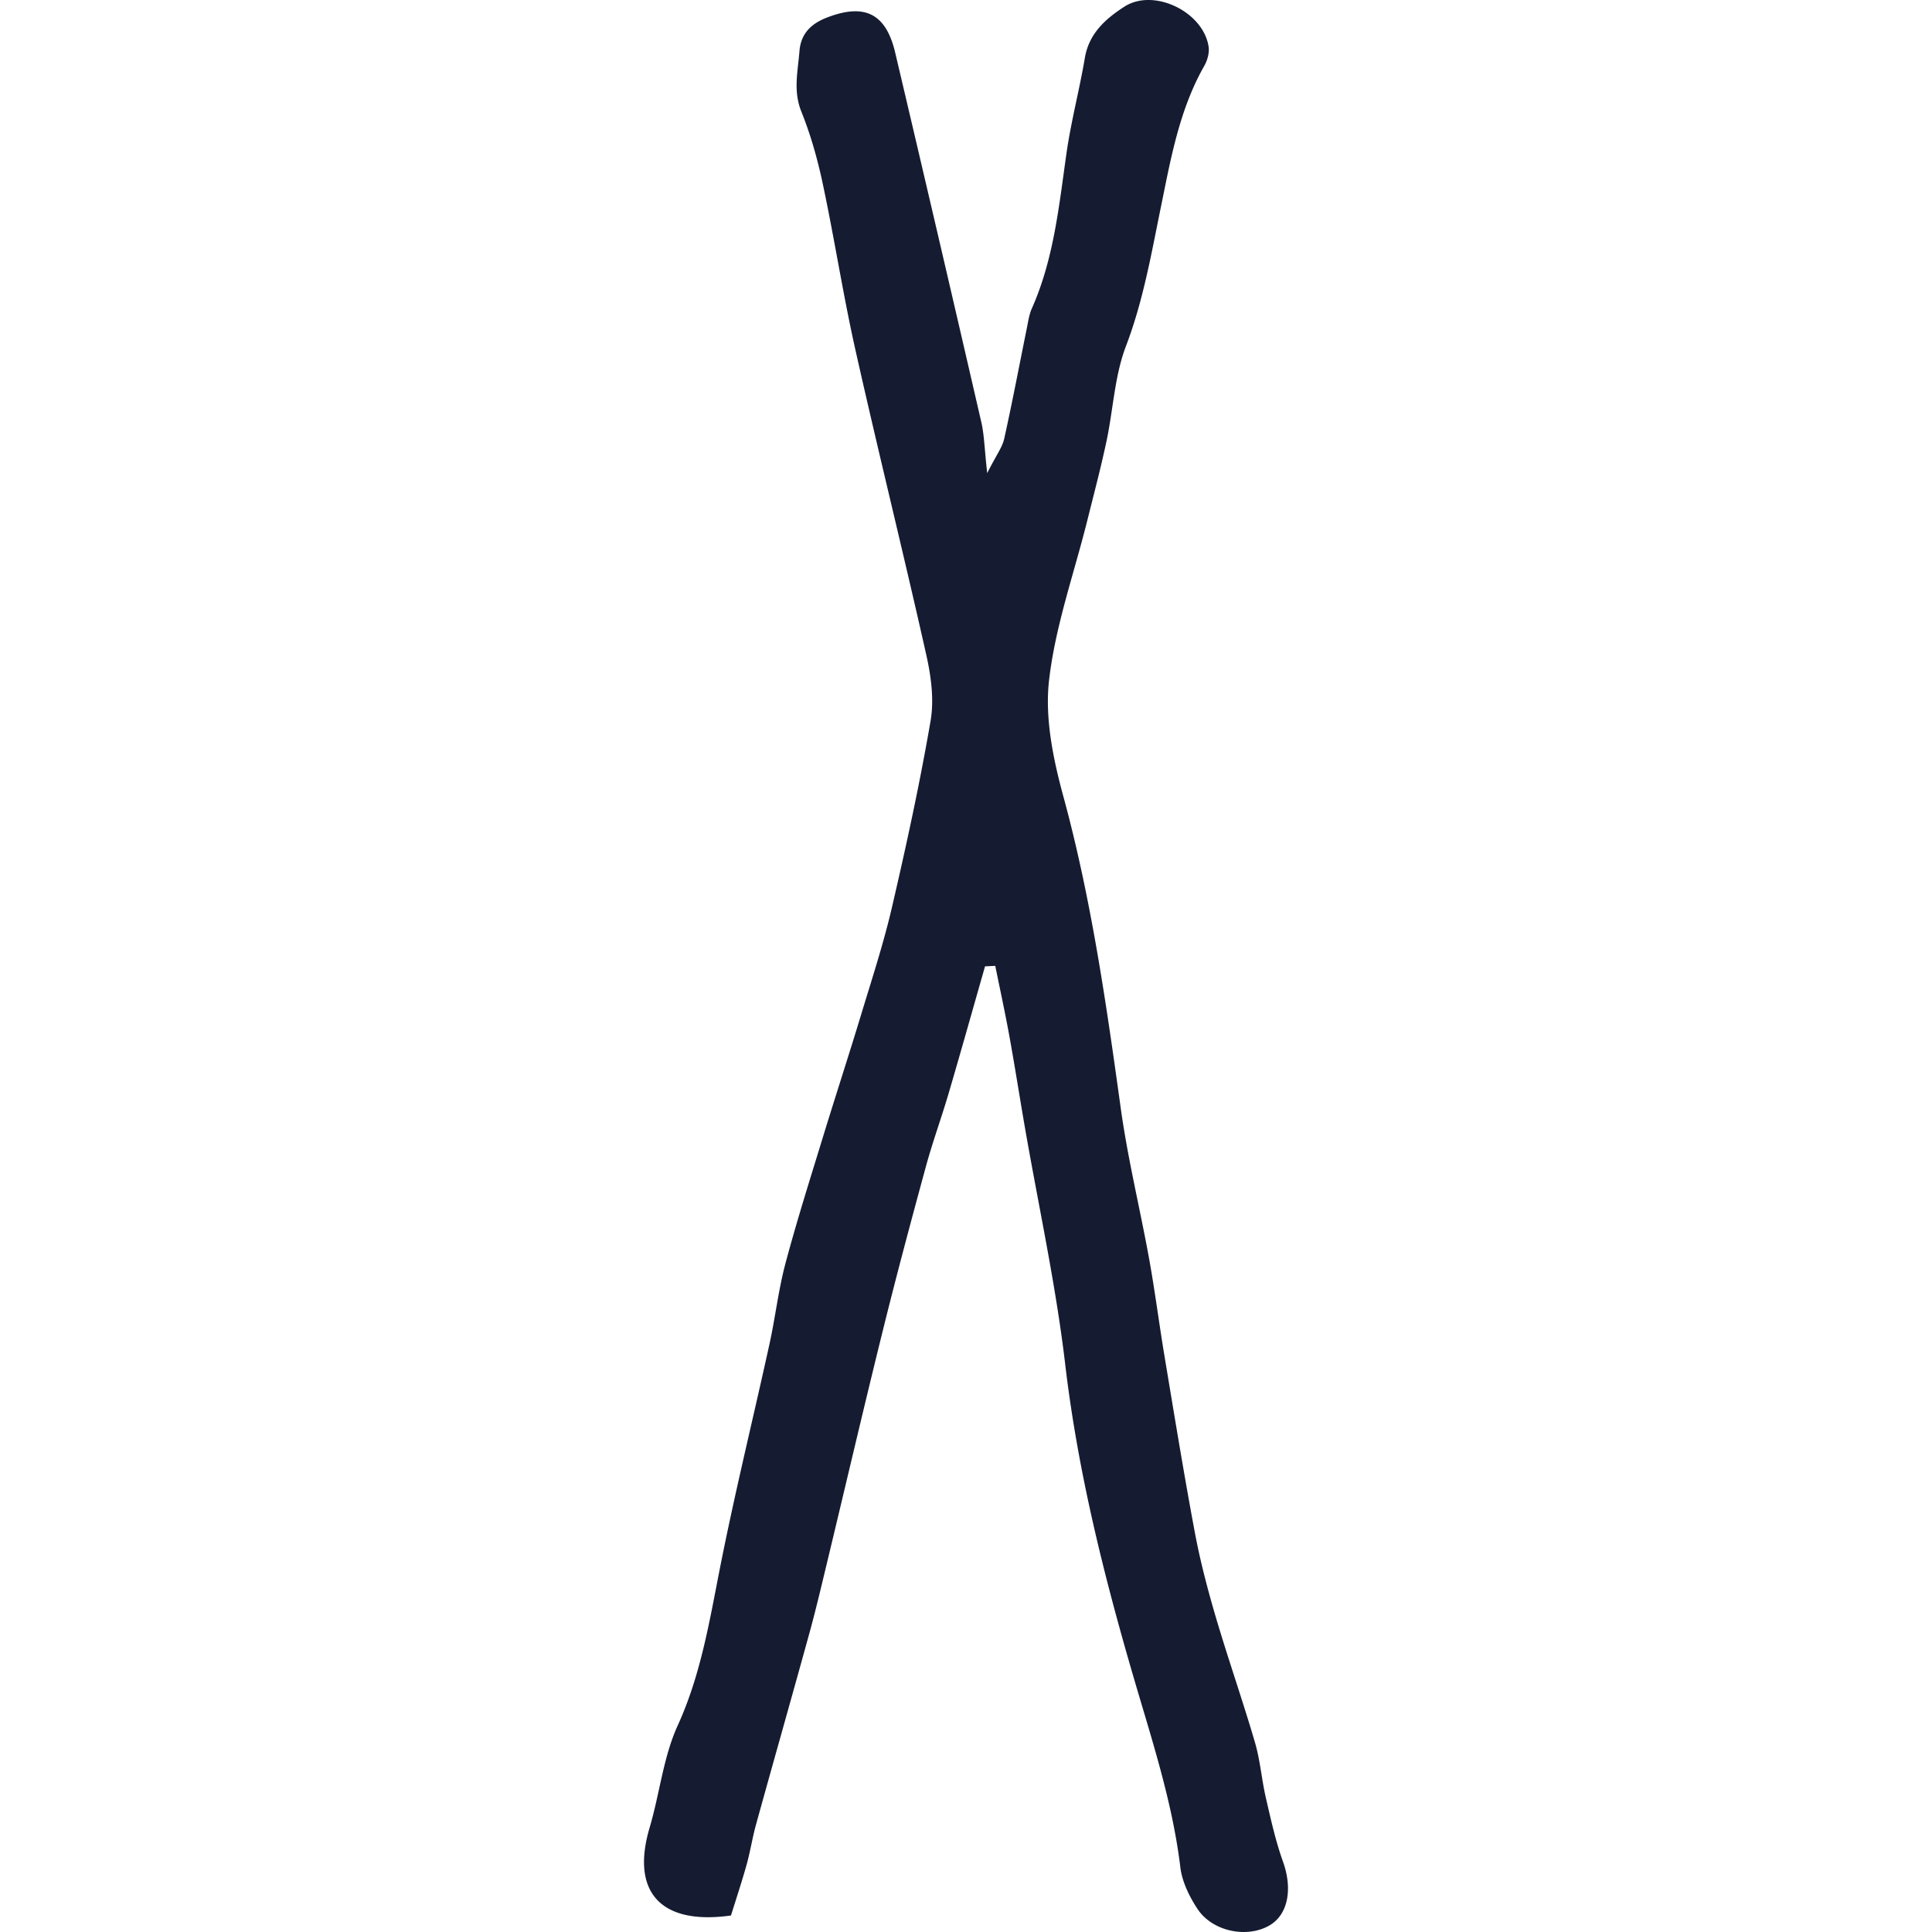 <svg height="200" preserveAspectRatio="xMidYMid meet" viewBox="71 13 57.997 174" width="200" xmlns="http://www.w3.org/2000/svg"><path d="m101.713 100.033c-1.09 3.811-2.16 7.627-3.276 11.429-.648 2.205-1.441 4.369-2.046 6.585-1.335 4.894-2.648 9.796-3.867 14.72-1.734 7.001-3.371 14.027-5.058 21.04-.505 2.097-.998 4.199-1.571 6.278-1.585 5.755-3.219 11.497-4.811 17.251-.328 1.186-.511 2.413-.843 3.598-.447 1.599-.973 3.175-1.409 4.579-6.404.903-9.029-2.181-7.325-7.92.905-3.049 1.226-6.339 2.527-9.19 2.084-4.569 2.856-9.375 3.811-14.207 1.333-6.75 2.982-13.437 4.457-20.16.526-2.4.802-4.861 1.432-7.23 1.013-3.807 2.207-7.567 3.36-11.336 1.127-3.683 2.324-7.344 3.441-11.031.982-3.241 2.039-6.469 2.804-9.764 1.29-5.558 2.506-11.14 3.471-16.761.326-1.901.044-4.007-.386-5.923-2.054-9.162-4.321-18.276-6.376-27.439-1.11-4.948-1.883-9.972-2.935-14.934-.472-2.23-1.094-4.459-1.944-6.568-.751-1.864-.311-3.63-.169-5.444.123-1.567 1.036-2.468 2.468-3.022 3.392-1.311 5.318-.39 6.156 3.164a6540.96 6540.96 0 0 1 7.752 33.26c.268 1.162.285 2.383.532 4.602.821-1.628 1.359-2.324 1.532-3.101.736-3.302 1.361-6.629 2.036-9.945.122-.6.206-1.229.451-1.78 1.978-4.448 2.443-9.221 3.119-13.964.412-2.889 1.17-5.727 1.657-8.608.375-2.216 1.889-3.531 3.555-4.609 2.65-1.716 7.126.46 7.591 3.611.081.548-.111 1.228-.393 1.723-2.248 3.953-3.018 8.379-3.908 12.726-.865 4.226-1.589 8.436-3.146 12.516-1.027 2.691-1.145 5.725-1.756 8.586-.51 2.39-1.135 4.755-1.727 7.126-1.195 4.787-2.882 9.515-3.44 14.374-.391 3.402.369 7.088 1.288 10.461 2.515 9.231 3.86 18.646 5.17 28.09.632 4.559 1.739 9.051 2.56 13.586.522 2.885.89 5.797 1.372 8.69.887 5.313 1.748 10.631 2.74 15.924.481 2.565 1.146 5.105 1.883 7.61 1.116 3.788 2.425 7.518 3.534 11.308.474 1.619.598 3.339.981 4.99.447 1.932.875 3.884 1.542 5.744.869 2.424.479 4.746-1.215 5.737-2.017 1.179-5.138.565-6.491-1.489-.734-1.113-1.384-2.449-1.541-3.75-.708-5.834-2.529-11.358-4.167-16.959-2.718-9.294-5.064-18.671-6.204-28.351-.845-7.175-2.407-14.265-3.641-21.394-.472-2.726-.897-5.46-1.392-8.182-.383-2.105-.84-4.196-1.264-6.293z" fill="#151c31"/></svg>